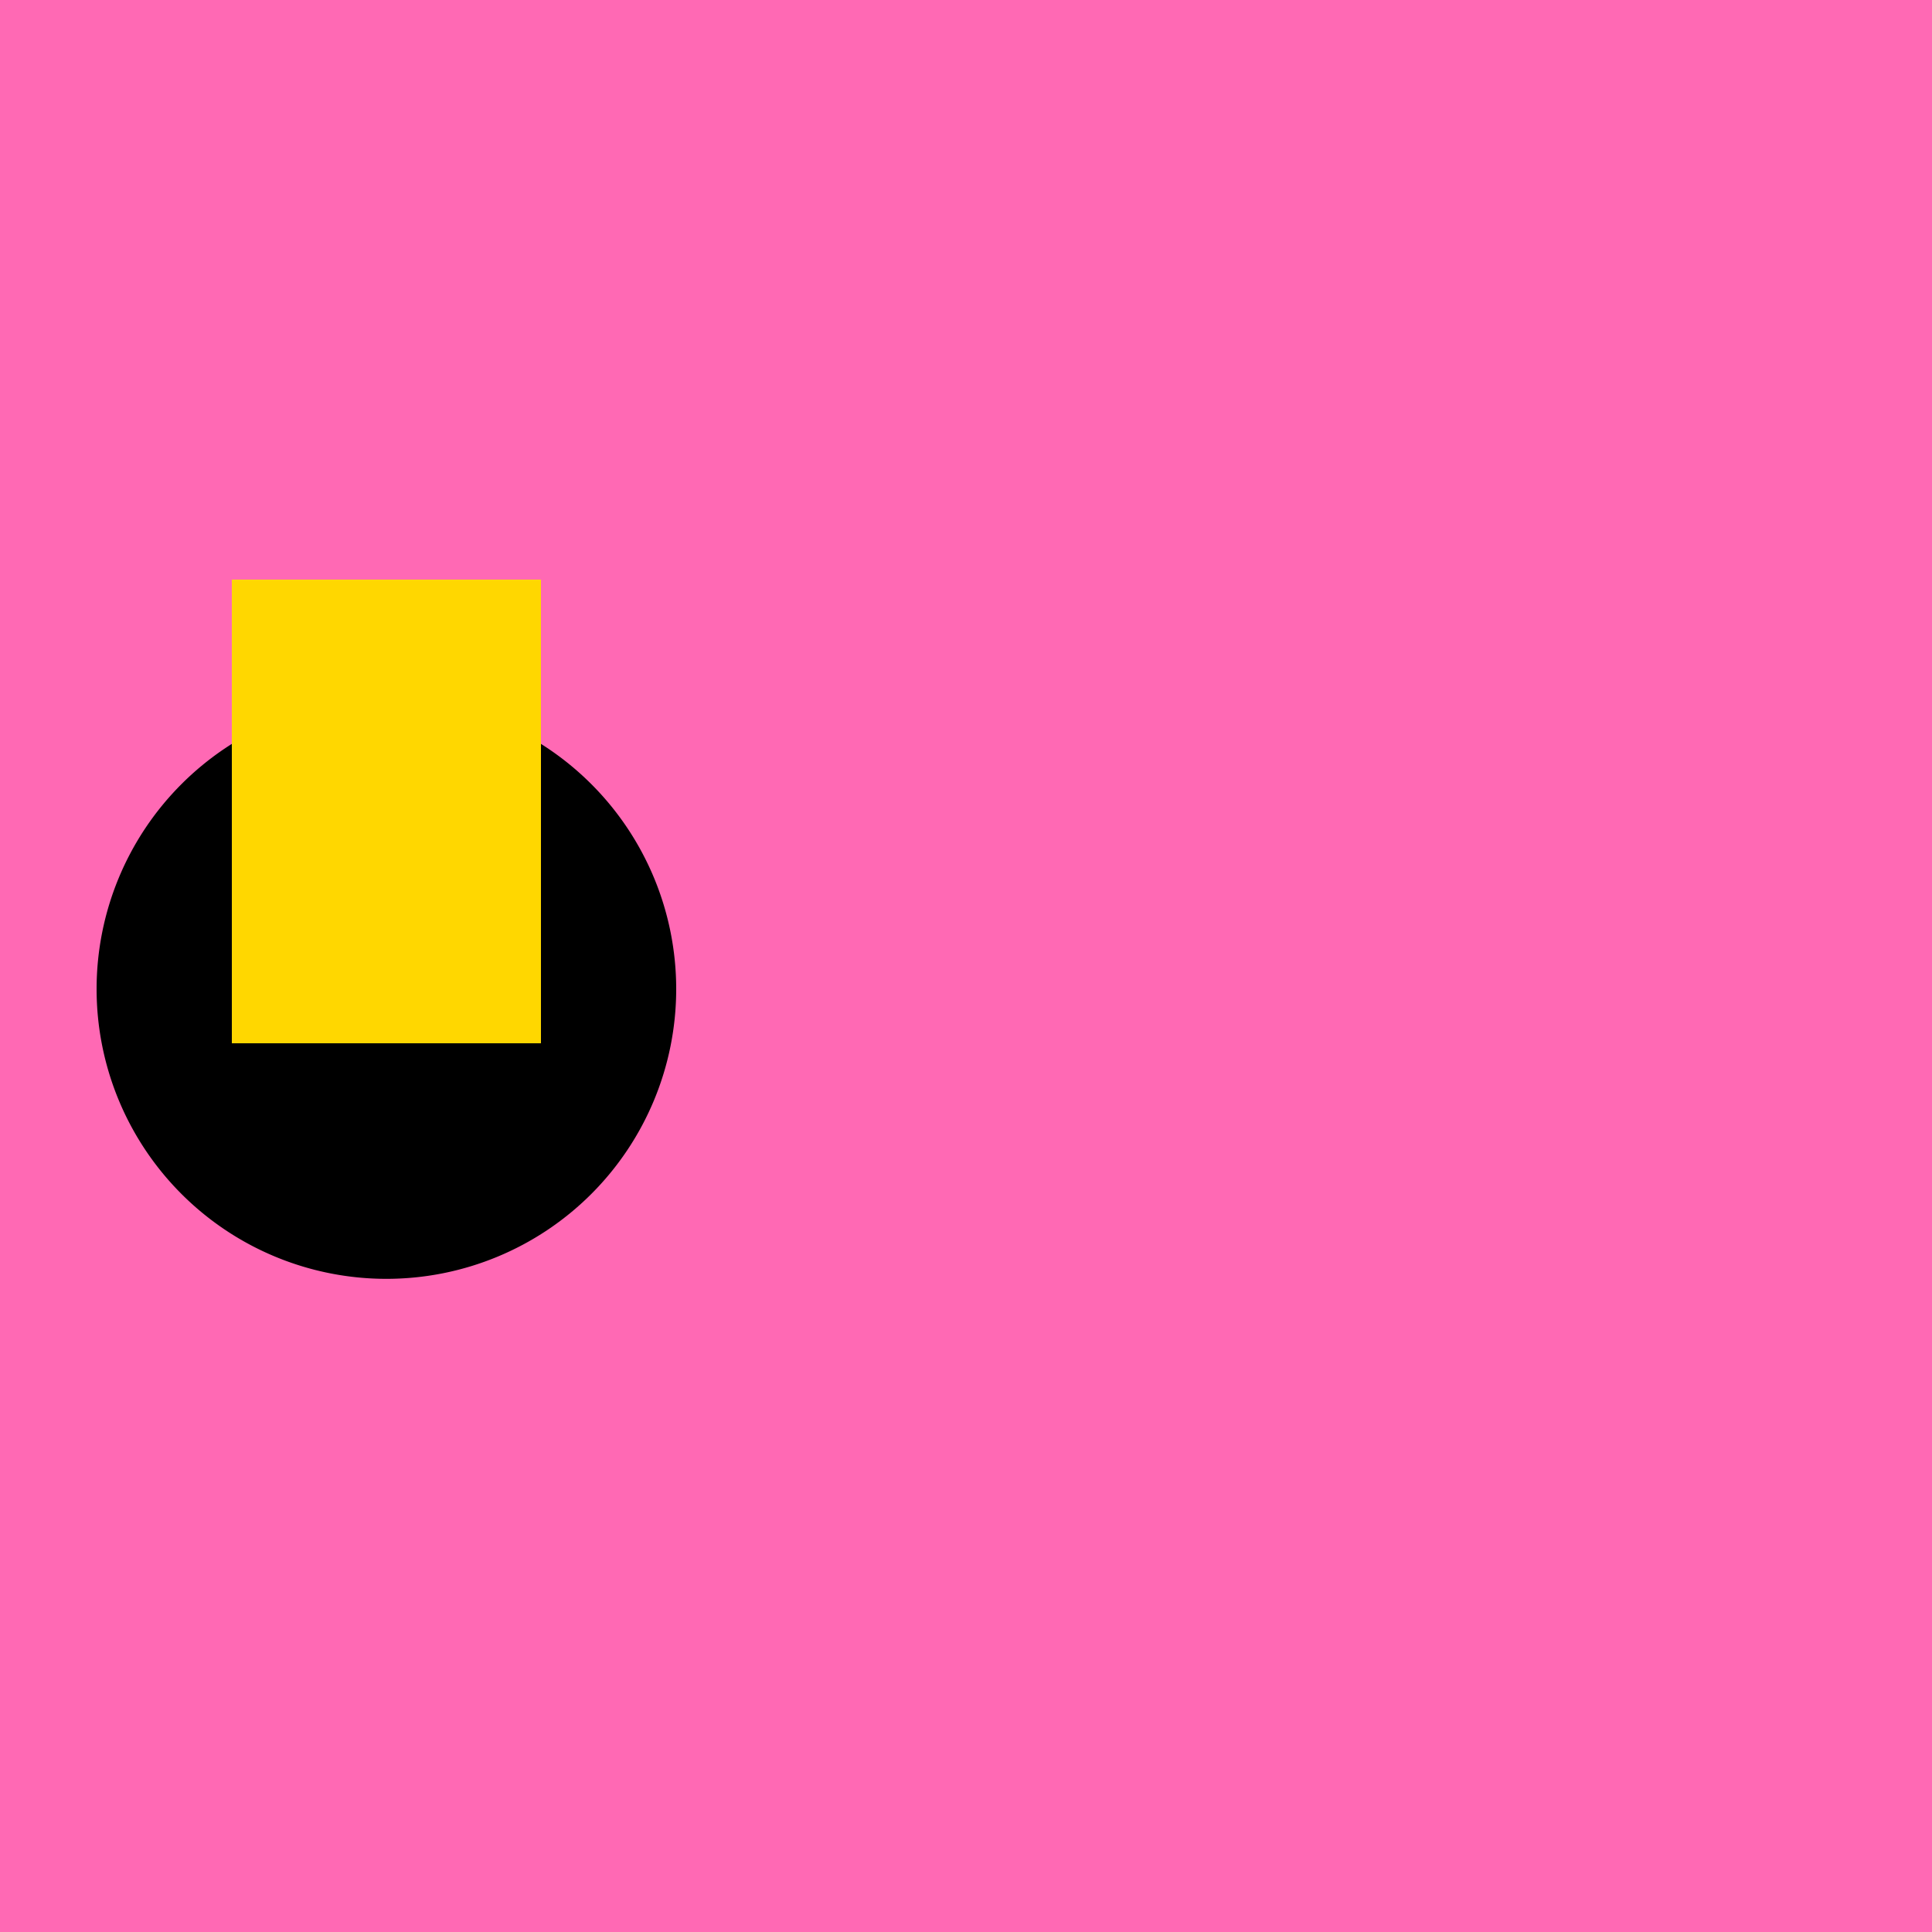 <!--

Generated by DrawGPT.
Free, open source, AI generated images in SVG, PNG, and HTML Canvas format.
https://drawgpt.ai

Created: 2023-09-26T03:56:01.572Z
Link: https://drawgpt.ai/prompt/21347/

-->
<svg xmlns="http://www.w3.org/2000/svg" xmlns:xlink="http://www.w3.org/1999/xlink" width="500" height="500"><defs/><g><rect fill="#FF69B4" stroke="none" x="0" y="0" width="512" height="512"/><path fill="#000000" stroke="none" paint-order="stroke fill markers" d=" M 175 256 A 75 75 0 1 1 175 255.925"/><path fill="none" stroke="none"/><rect fill="#FFD700" stroke="none" x="60" y="150" width="80" height="120"/></g></svg>